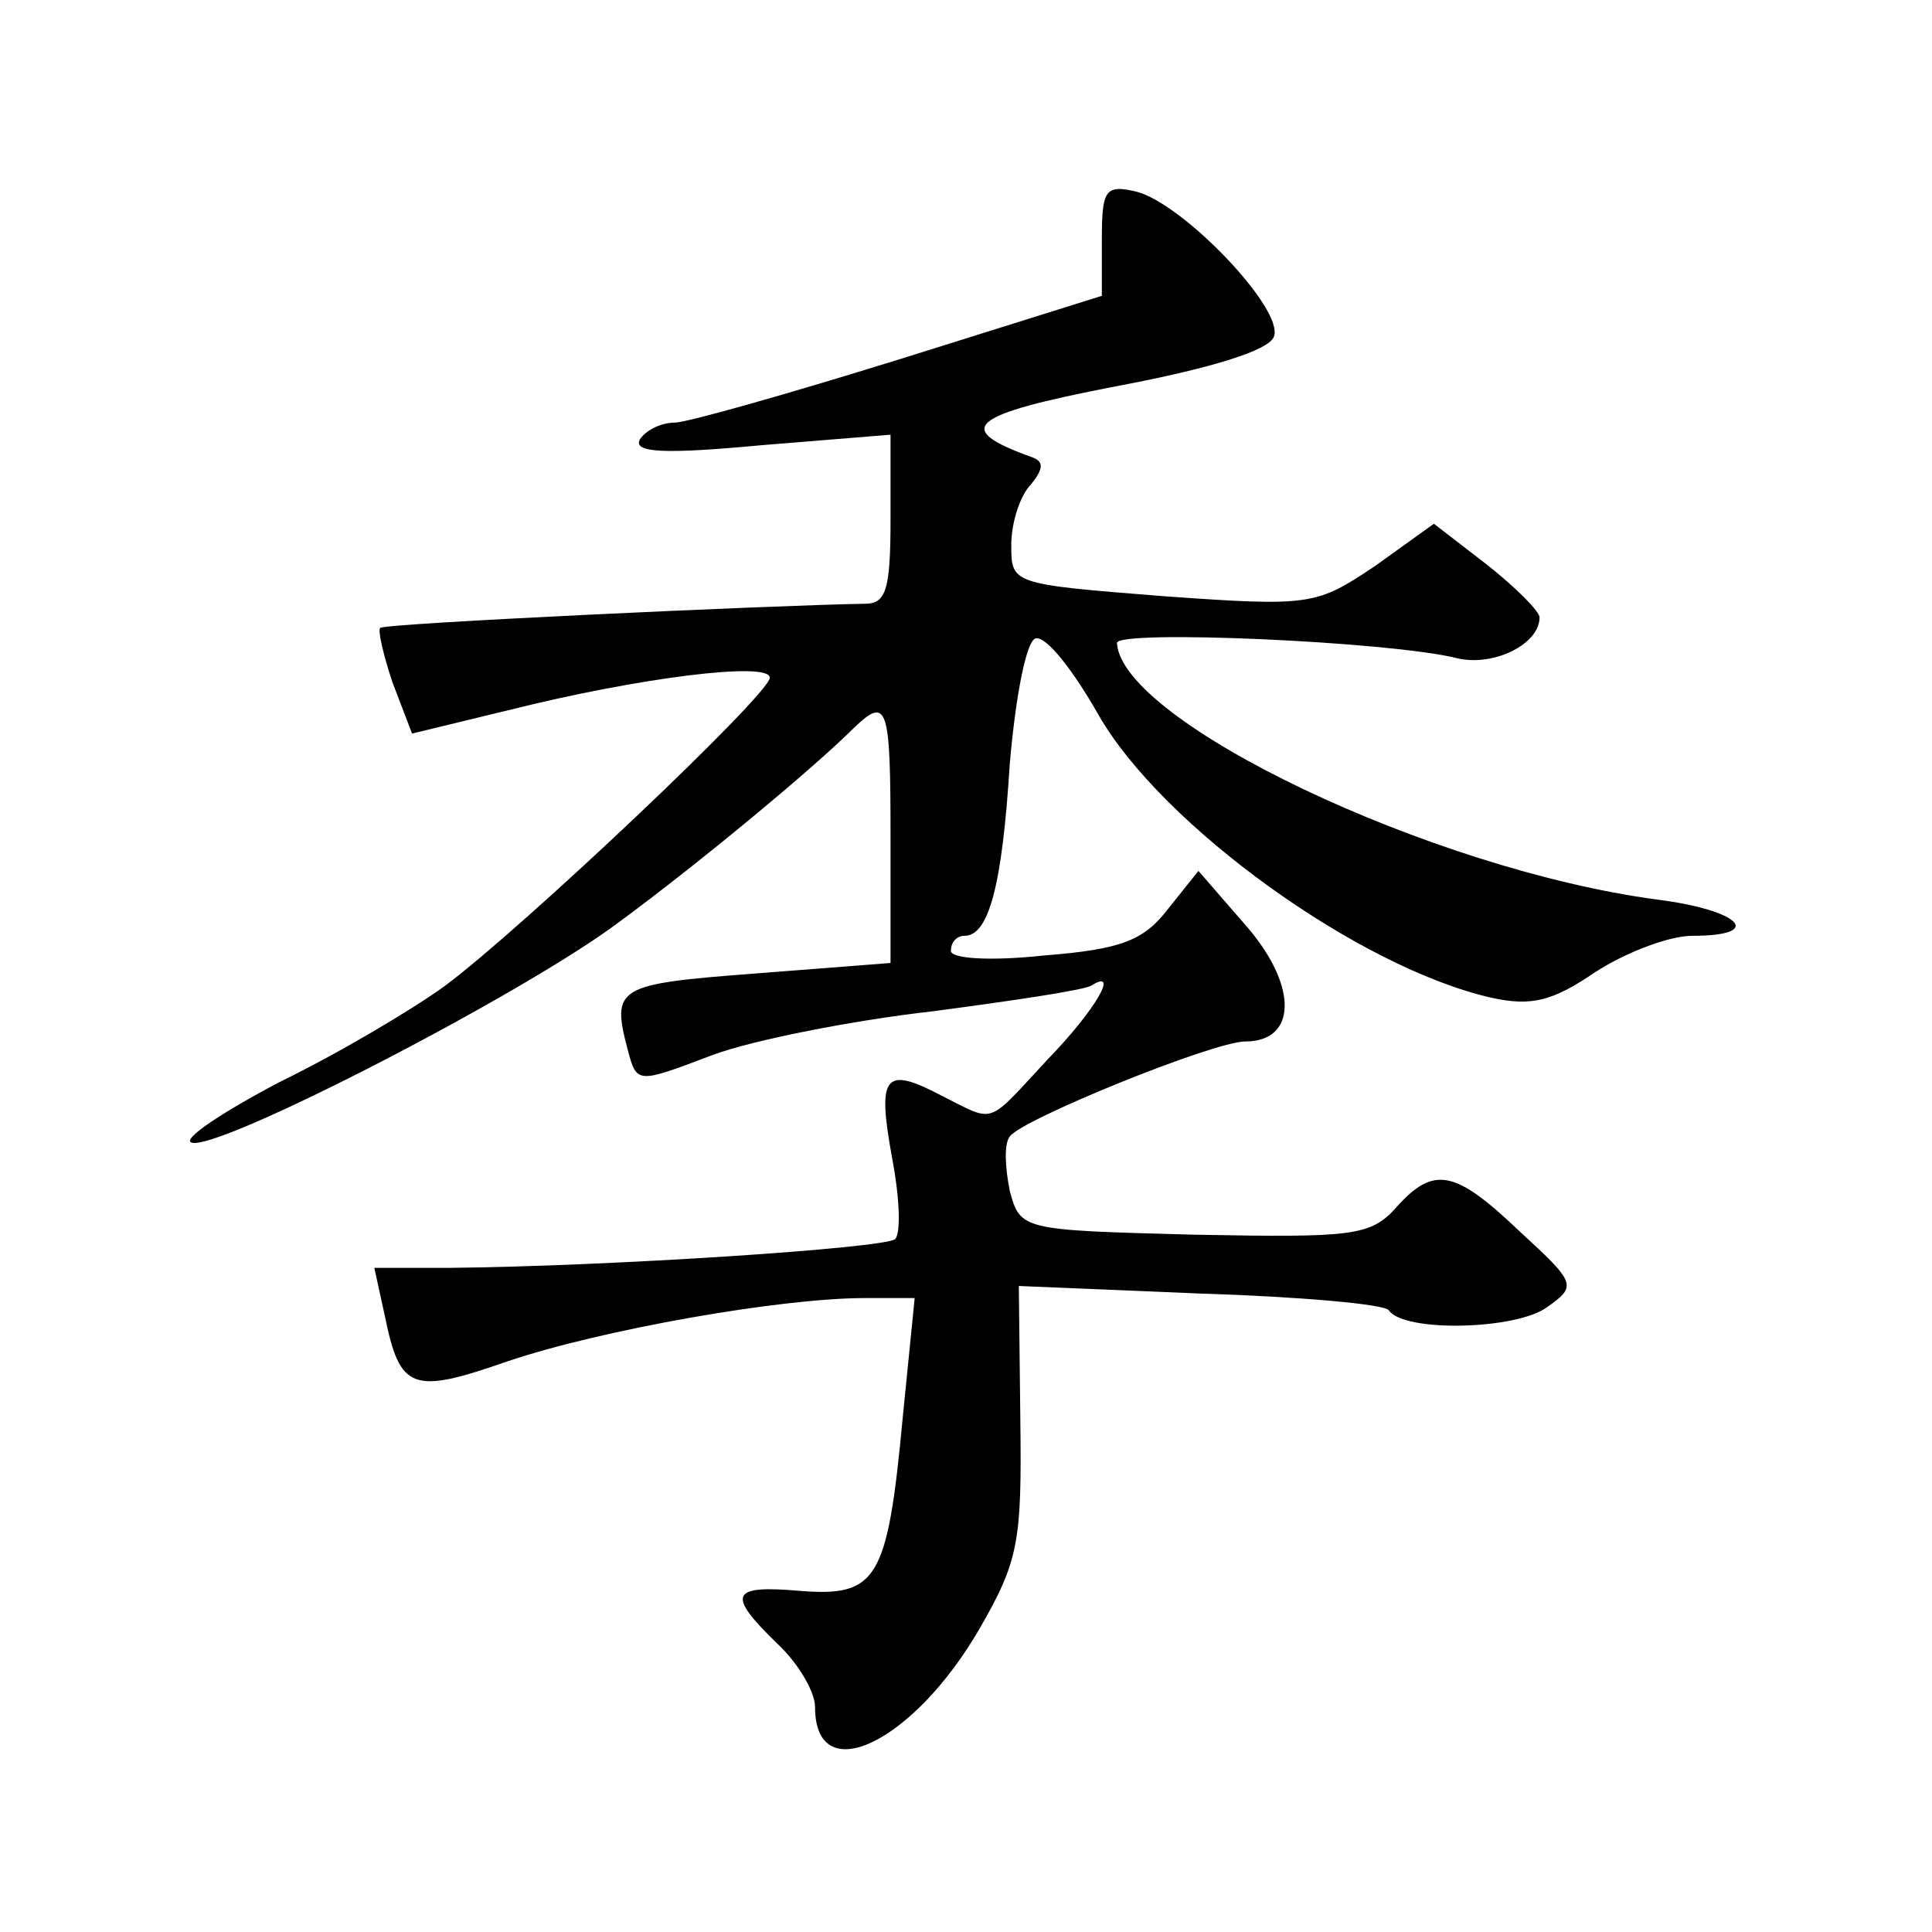 <?xml version="1.0" standalone="no"?>
<!DOCTYPE svg PUBLIC "-//W3C//DTD SVG 20010904//EN"
 "http://www.w3.org/TR/2001/REC-SVG-20010904/DTD/svg10.dtd">
<svg version="1.0" xmlns="http://www.w3.org/2000/svg"
 width="128pt" height="128pt" viewBox="0 0 128 128"
 preserveAspectRatio="xMidYMid meet">
<g transform="translate(0,128) scale(0.1,-0.1)"
fill="#0" stroke="none">
<path d="M730 1121 l0 -37 -134 -42 c-74 -23 -141 -42 -149 -42 -9 0 -19 -5 -23
-11 -5 -9 16 -10 80 -4 l86 7 0 -56 c0 -47 -3 -56 -17 -56 -61 -1 -319 -13 -321
-16 -2 -1 2 -18 8 -36 l13 -34 66 16 c84 21 171 32 171 21 0 -11 -164 -166 -215
-204 -22 -16 -71 -45 -110 -64 -38 -20 -65 -38 -58 -40 17 -6 219 98 283 146 53
39 129 102 156 129 22 21 24 14 24 -72 l0 -84 -90 -7 c-92 -7 -95 -9 -84 -51 6
-22 6 -22 56 -3 27 10 93 23 146 29 53 7 100 14 105 17 19 12 3 -16 -29 -49 -41
-44 -34 -42 -70 -24 -38 20 -43 14 -33 -41 5 -26 6 -50 2 -54 -8 -6 -189 -18 -296
-19 l-49 0 7 -32 c10 -49 18 -52 81 -30 62 21 181 42 237 42 l33 0 -8 -80 c-10
-107 -17 -118 -68 -114 -46 4 -49 -2 -15 -35 14 -13 25 -32 25 -42 0 -55 65 -24
109 52 26 45 28 58 27 138 l-1 89 120 -5 c65 -2 122 -7 125 -11 10 -15 85 -13 105
2 20 14 19 16 -18 50 -43 41 -57 44 -82 16 -17 -19 -29 -20 -134 -18 -114 3 -115
3 -122 29 -3 15 -4 31 0 36 7 11 135 63 156 63 34 0 35 36 2 75 l-33 38 -20 -25
c-16 -21 -31 -27 -82 -31 -37 -4 -62 -2 -62 3 0 6 4 10 9 10 16 0 25 33 30 114
4 46 11 81 17 83 7 2 25 -21 42 -51 42 -73 172 -167 260 -187 27 -6 41 -2 69 17
20 13 49 24 64 24 49 0 32 17 -23 24 -150 20 -355 118 -358 170 0 9 181 1 225 -10
24 -6 55 9 55 27 0 4 -16 20 -35 35 l-35 27 -39 -28 c-39 -26 -42 -27 -140 -20
-101 8 -101 8 -101 34 0 15 6 33 13 40 8 10 9 15 1 18 -53 19 -43 28 55 47 64 12
102 24 105 33 7 18 -60 88 -91 96 -21 5 -23 1 -23 -32z"/>
</g>
</svg>
